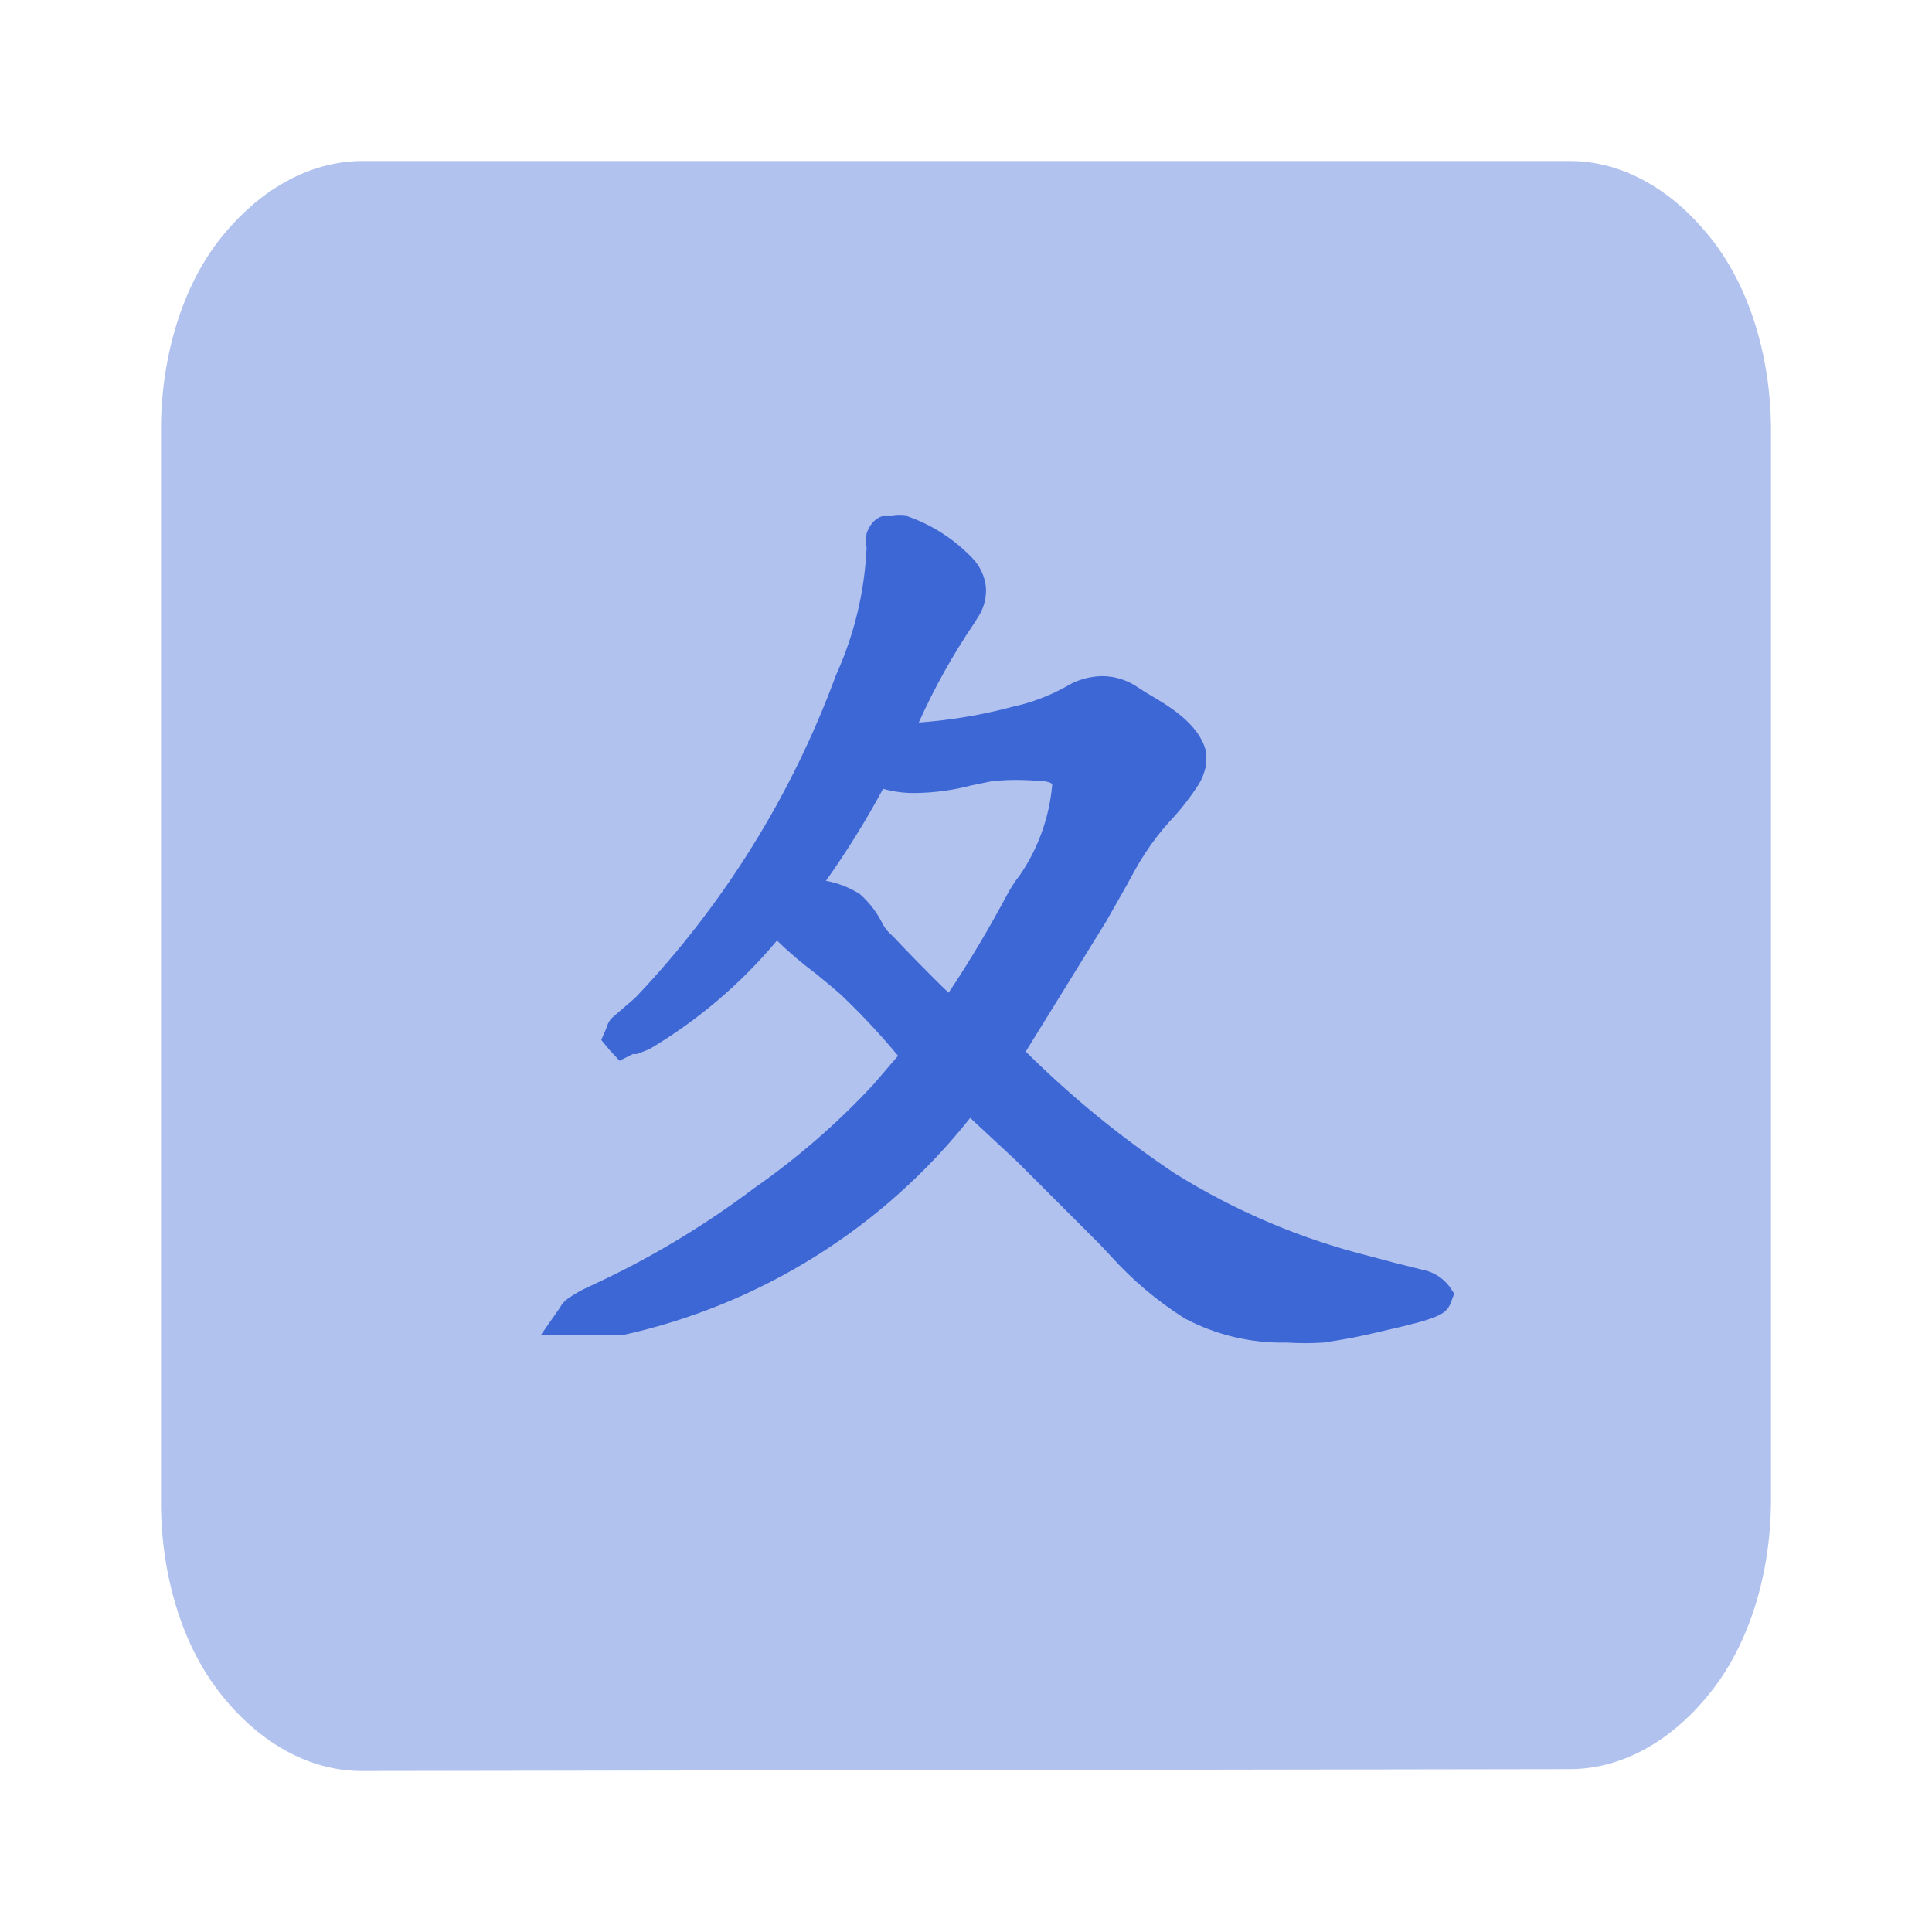 <svg xmlns="http://www.w3.org/2000/svg" width="24" height="24" viewBox="0 0 24 24" fill="none">
<path opacity="0.4" d="M4.496 22C3.843 22.001 3.211 21.651 2.718 21.012C2.494 20.723 2.315 20.366 2.191 19.965C2.068 19.564 2.002 19.129 2 18.688V5.312C2.002 4.871 2.068 4.436 2.191 4.035C2.315 3.634 2.494 3.277 2.718 2.988C3.211 2.357 3.838 2.007 4.488 2H19.496C20.149 1.999 20.781 2.35 21.275 2.988C21.499 3.277 21.68 3.633 21.805 4.034C21.93 4.435 21.996 4.87 22 5.312V18.665C21.996 19.107 21.93 19.542 21.805 19.943C21.68 20.343 21.499 20.7 21.275 20.989C20.781 21.627 20.149 21.978 19.496 21.977L4.496 22Z" fill="#3E67D6"/>
<path d="M18.003 15.978C17.919 15.87 17.799 15.796 17.664 15.772L17.293 15.679L17.025 15.607C16.166 15.393 15.346 15.046 14.595 14.577C13.93 14.133 13.309 13.626 12.742 13.063L13.009 12.631L13.741 11.447L13.998 10.994C14.07 10.86 14.142 10.726 14.224 10.602C14.316 10.46 14.419 10.326 14.533 10.201C14.668 10.058 14.789 9.903 14.894 9.738C14.932 9.674 14.96 9.604 14.976 9.532C14.986 9.46 14.986 9.387 14.976 9.315C14.883 8.986 14.523 8.77 14.255 8.615L14.142 8.543C14.009 8.45 13.851 8.399 13.689 8.399C13.529 8.402 13.372 8.448 13.236 8.533C13.03 8.647 12.807 8.73 12.577 8.78C12.196 8.882 11.806 8.947 11.413 8.976C11.607 8.544 11.838 8.131 12.103 7.74L12.155 7.657C12.225 7.547 12.257 7.417 12.247 7.287C12.231 7.155 12.174 7.033 12.083 6.937C11.857 6.699 11.578 6.519 11.269 6.412C11.208 6.402 11.145 6.402 11.084 6.412H10.96C10.917 6.426 10.878 6.45 10.847 6.484C10.81 6.525 10.782 6.574 10.765 6.628C10.755 6.686 10.755 6.745 10.765 6.803C10.741 7.351 10.611 7.889 10.384 8.389C9.835 9.88 8.987 11.243 7.892 12.394L7.593 12.652C7.564 12.688 7.543 12.73 7.531 12.775L7.469 12.919L7.572 13.043L7.696 13.177L7.861 13.094H7.912L8.067 13.033C8.668 12.676 9.204 12.22 9.652 11.684C9.804 11.832 9.966 11.97 10.136 12.096C10.27 12.209 10.394 12.302 10.507 12.415C10.736 12.636 10.952 12.87 11.156 13.115L10.847 13.475C10.4 13.956 9.903 14.387 9.364 14.763C8.724 15.245 8.034 15.656 7.305 15.988C7.222 16.026 7.143 16.071 7.068 16.122C7.02 16.152 6.981 16.195 6.955 16.245L6.718 16.585H7.13H7.325H7.737C9.443 16.209 10.967 15.256 12.052 13.887L12.628 14.423L13.658 15.453L13.802 15.607C14.071 15.905 14.379 16.165 14.719 16.379C15.108 16.585 15.544 16.688 15.985 16.678C16.136 16.688 16.288 16.688 16.438 16.678C16.688 16.643 16.935 16.595 17.18 16.534C17.87 16.379 17.952 16.328 18.014 16.204L18.065 16.07L18.003 15.978ZM12.515 11.107C12.289 11.529 12.052 11.931 11.784 12.332C11.568 12.127 11.197 11.745 11.094 11.632C11.045 11.592 11.003 11.543 10.97 11.488C10.901 11.343 10.803 11.214 10.682 11.107C10.554 11.025 10.41 10.969 10.26 10.942C10.52 10.576 10.757 10.194 10.97 9.799C11.104 9.837 11.243 9.854 11.382 9.851C11.612 9.847 11.84 9.816 12.062 9.758L12.361 9.696H12.412C12.556 9.686 12.701 9.686 12.845 9.696C12.845 9.696 13.061 9.696 13.071 9.748C13.036 10.15 12.898 10.537 12.67 10.87C12.611 10.944 12.559 11.024 12.515 11.107Z" fill="#3E67D6"/>
</svg>